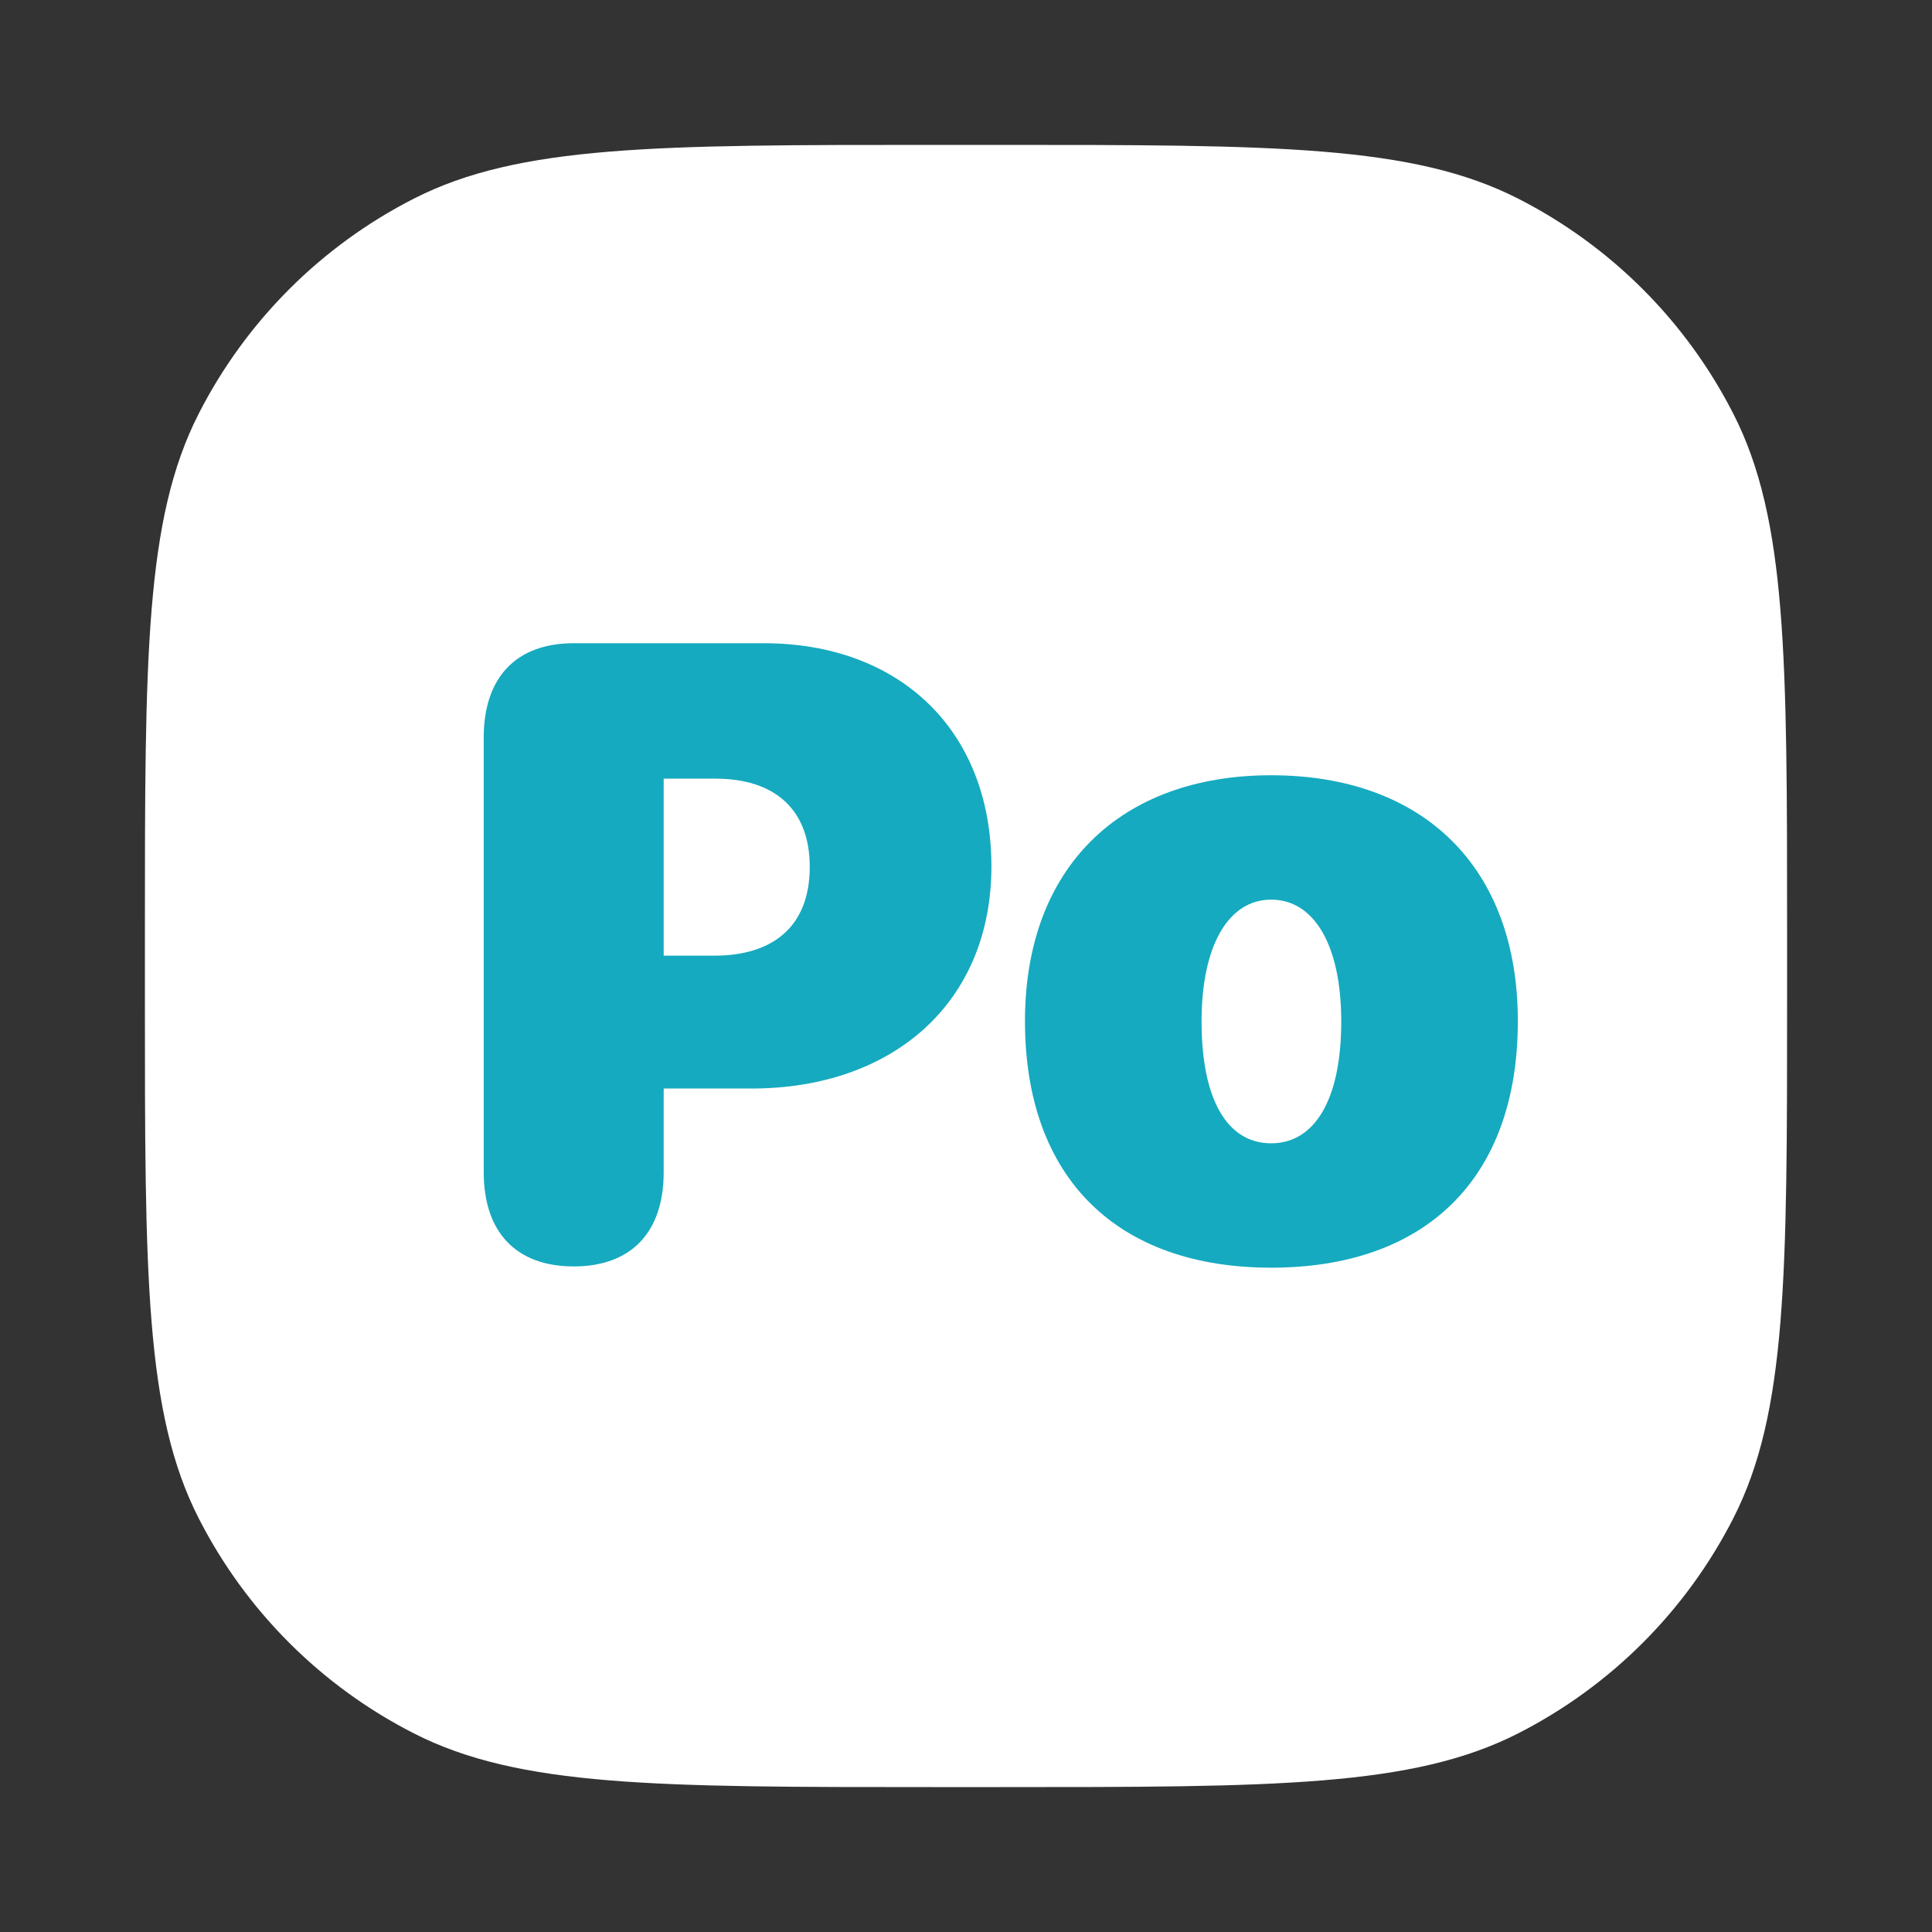 <svg width="40" height="40" viewBox="0 0 40 40" fill="none" xmlns="http://www.w3.org/2000/svg">
<rect x="0" y="0" width="40" height="40" fill="#333333" stroke="none"/>
<path d="M3 19.32C3 13.607 3 10.751 4.112 8.569C5.09 6.65 6.65 5.09 8.569 4.112C10.751 3 13.607 3 19.32 3H20.68C26.392 3 29.249 3 31.431 4.112C33.35 5.09 34.91 6.65 35.888 8.569C37 10.751 37 13.607 37 19.32V20.68C37 26.392 37 29.249 35.888 31.431C34.91 33.35 33.35 34.91 31.431 35.888C29.249 37 26.392 37 20.68 37H19.32C13.607 37 10.751 37 8.569 35.888C6.65 34.91 5.09 33.35 4.112 31.431C3 29.249 3 26.392 3 20.68V19.32Z" fill="white"/>
<path d="M11.878 26.22C13.065 26.22 13.741 25.517 13.741 24.269V22.537H15.552C18.514 22.537 20.526 20.735 20.526 17.94C20.526 15.119 18.628 13.317 15.807 13.317H11.878C10.691 13.317 10.015 14.021 10.015 15.269V24.269C10.015 25.517 10.691 26.22 11.878 26.22ZM13.741 19.786V16.121H14.813C16.026 16.121 16.765 16.745 16.765 17.949C16.765 19.162 16.026 19.786 14.787 19.786H13.741Z" fill="#15AABF"/>
<path d="M26.318 26.246C29.491 26.246 31.425 24.427 31.425 21.14C31.425 17.932 29.447 16.051 26.318 16.051C23.207 16.051 21.221 17.949 21.221 21.14C21.221 24.418 23.154 26.246 26.318 26.246ZM26.318 23.671C25.413 23.671 24.877 22.774 24.877 21.148C24.877 19.566 25.439 18.626 26.318 18.626C27.206 18.626 27.769 19.566 27.769 21.148C27.769 22.774 27.215 23.671 26.318 23.671Z" fill="#15AABF"/>
</svg>
